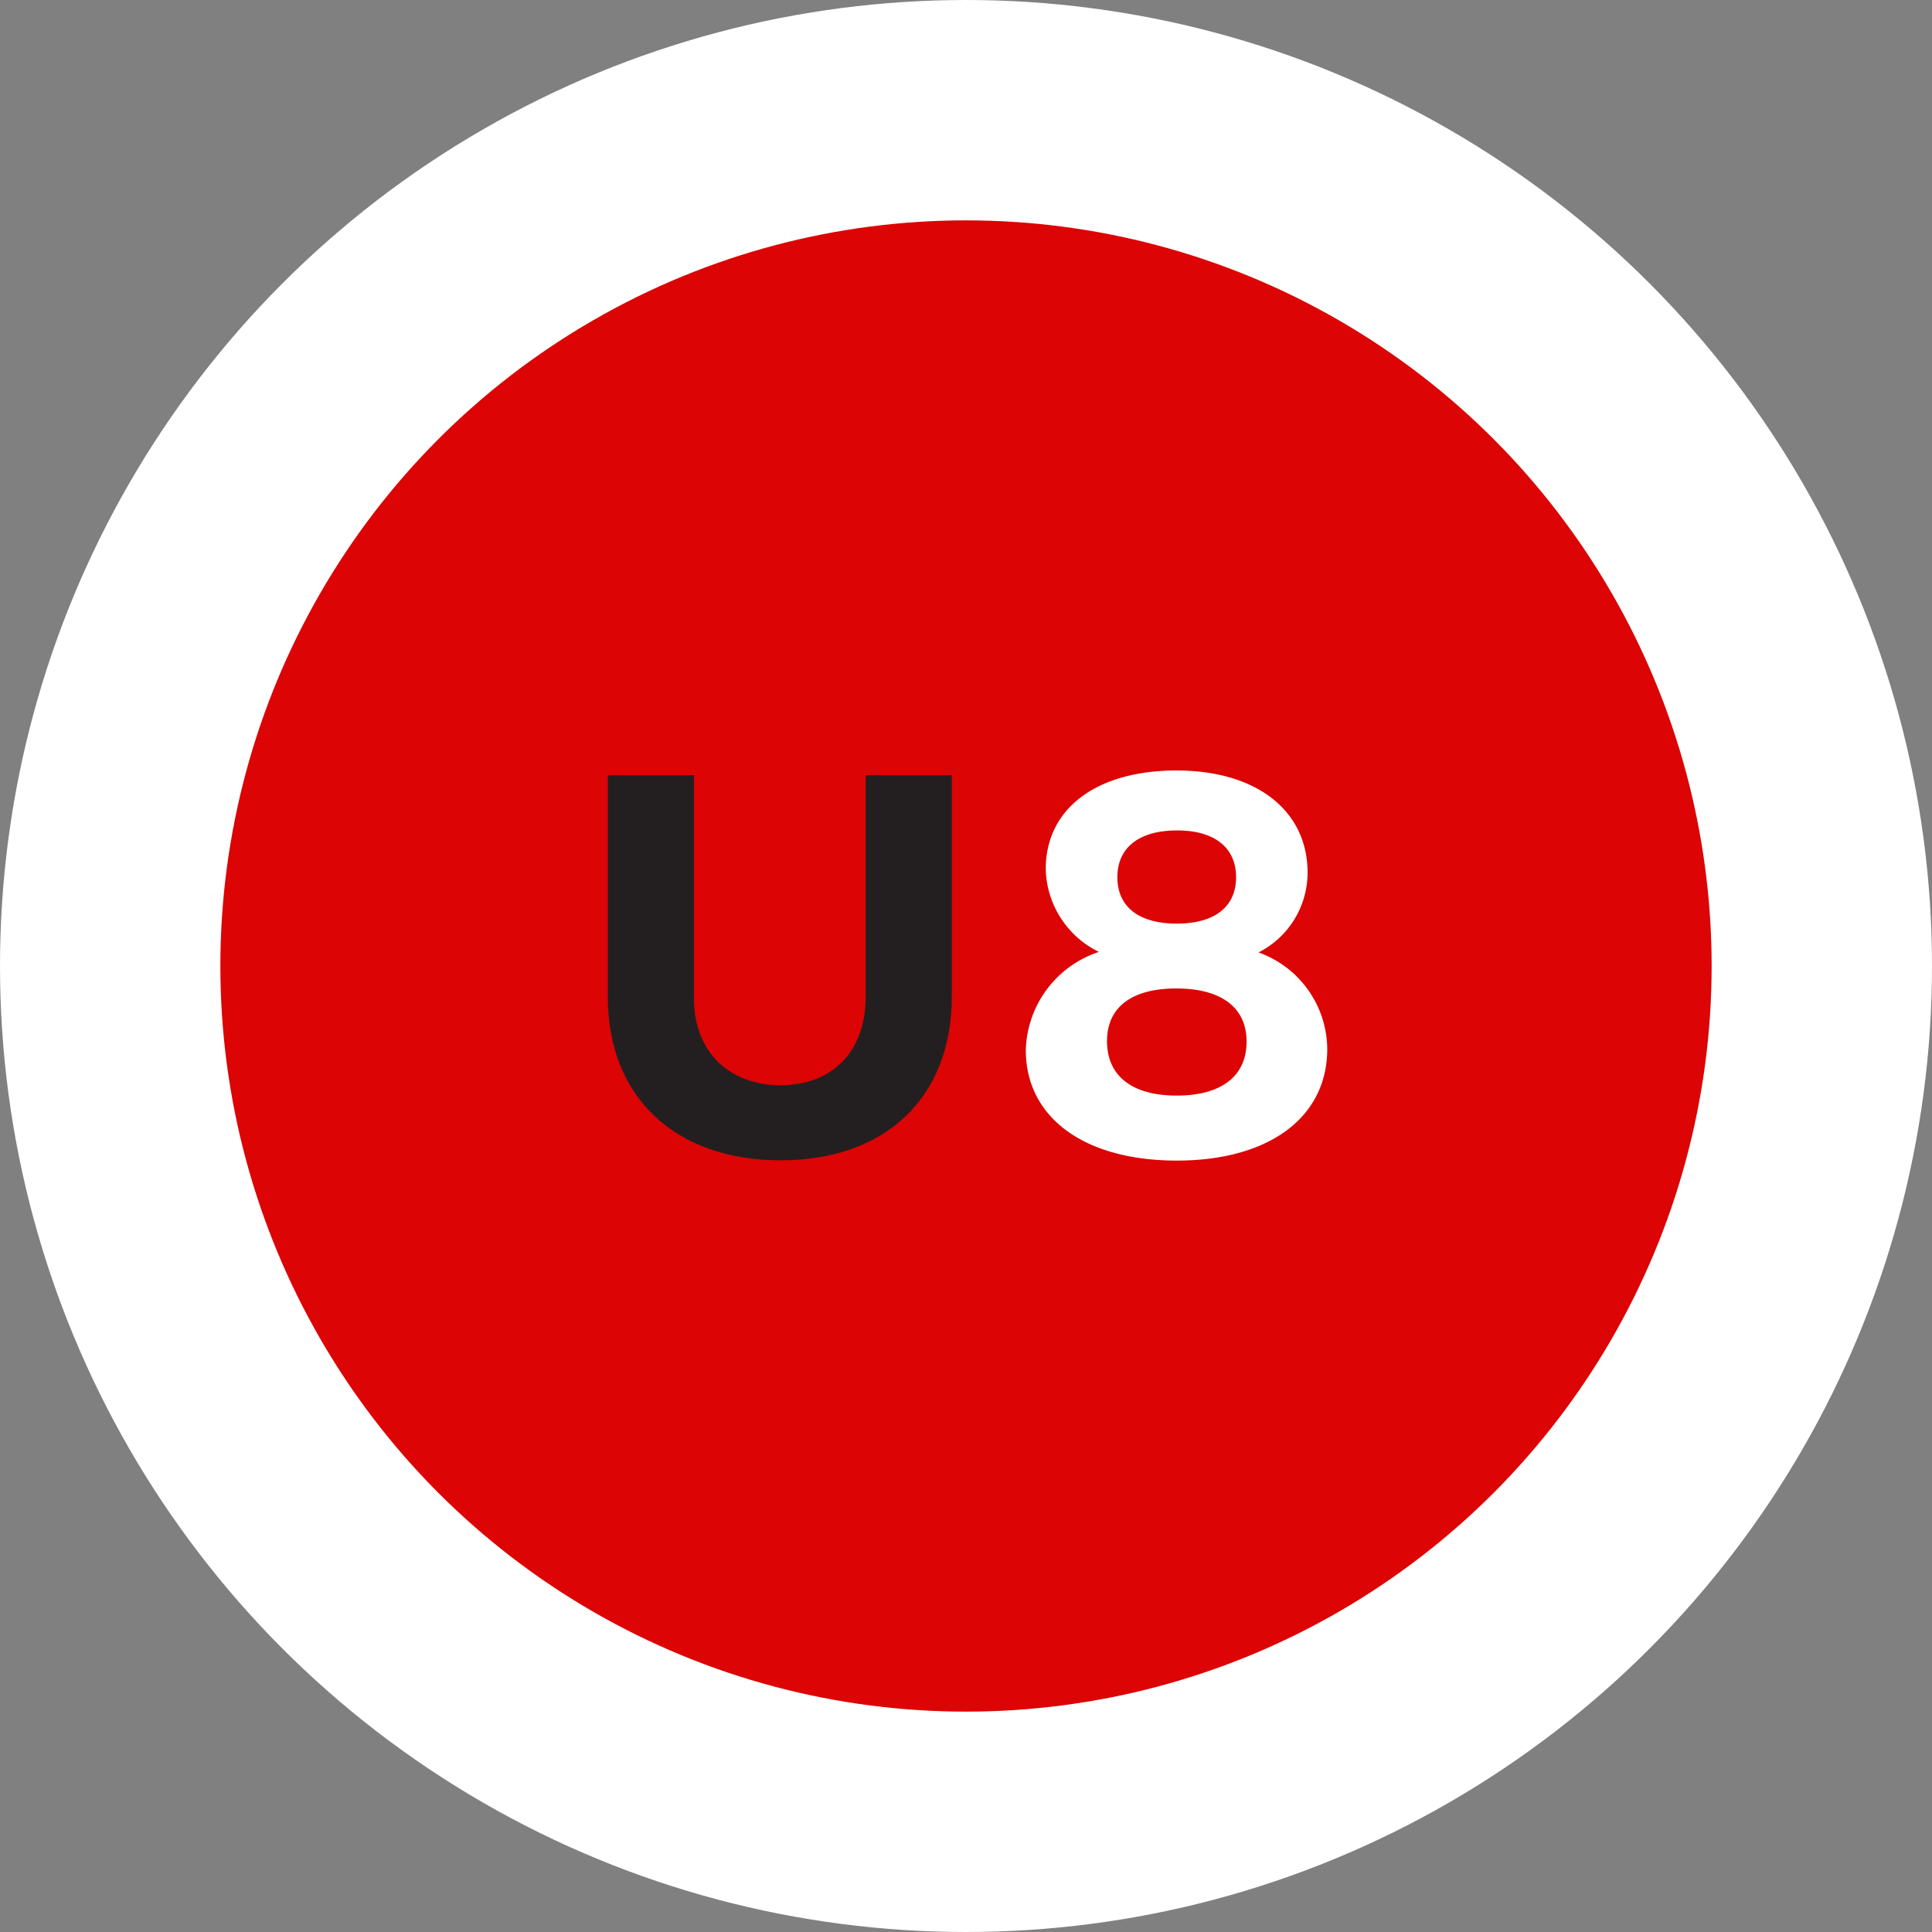 <svg xmlns="http://www.w3.org/2000/svg" viewBox="0 0 145.36 145.36"><rect x="0" y="0" width="145.36" height="145.36" fill="#808080" stroke="none"/><defs><style>.cls-1{fill:#fff;}.cls-2{fill:#dc0404;}.cls-3{fill:#231f20;}</style></defs><g id="Numbers"><g id="_01" data-name="01"><circle class="cls-1" cx="72.68" cy="72.68" r="72.68"/><circle id="Orange" class="cls-2" cx="72.68" cy="72.68" r="56.1"/></g><g id="U16"><path class="cls-3" d="M58.73,81.65c3.86,0,6.4-2.5,6.4-6.64V58.32h6.48V75c0,7.59-5,12.3-12.88,12.3s-13-4.71-13-12.3V58.32h6.48V75C52.17,79.15,54.88,81.65,58.73,81.65Z"/><path class="cls-1" d="M98.38,65.66a6.74,6.74,0,0,1-3.69,6,7.78,7.78,0,0,1,5.17,7.26c0,5.16-4.39,8.4-11.32,8.4S77.18,84.11,77.18,79a8,8,0,0,1,5.5-7.38,7.12,7.12,0,0,1-4-6.23c0-4.55,3.81-7.42,9.84-7.42S98.38,61,98.38,65.66ZM83.29,78.33c0,2.63,1.89,4.1,5.25,4.1s5.25-1.47,5.25-4.06-1.93-4-5.29-4S83.29,75.79,83.29,78.33ZM84.07,66c0,2.22,1.6,3.49,4.47,3.49S93,68.21,93,66s-1.6-3.52-4.43-3.52S84.07,63.74,84.07,66Z"/></g></g></svg>